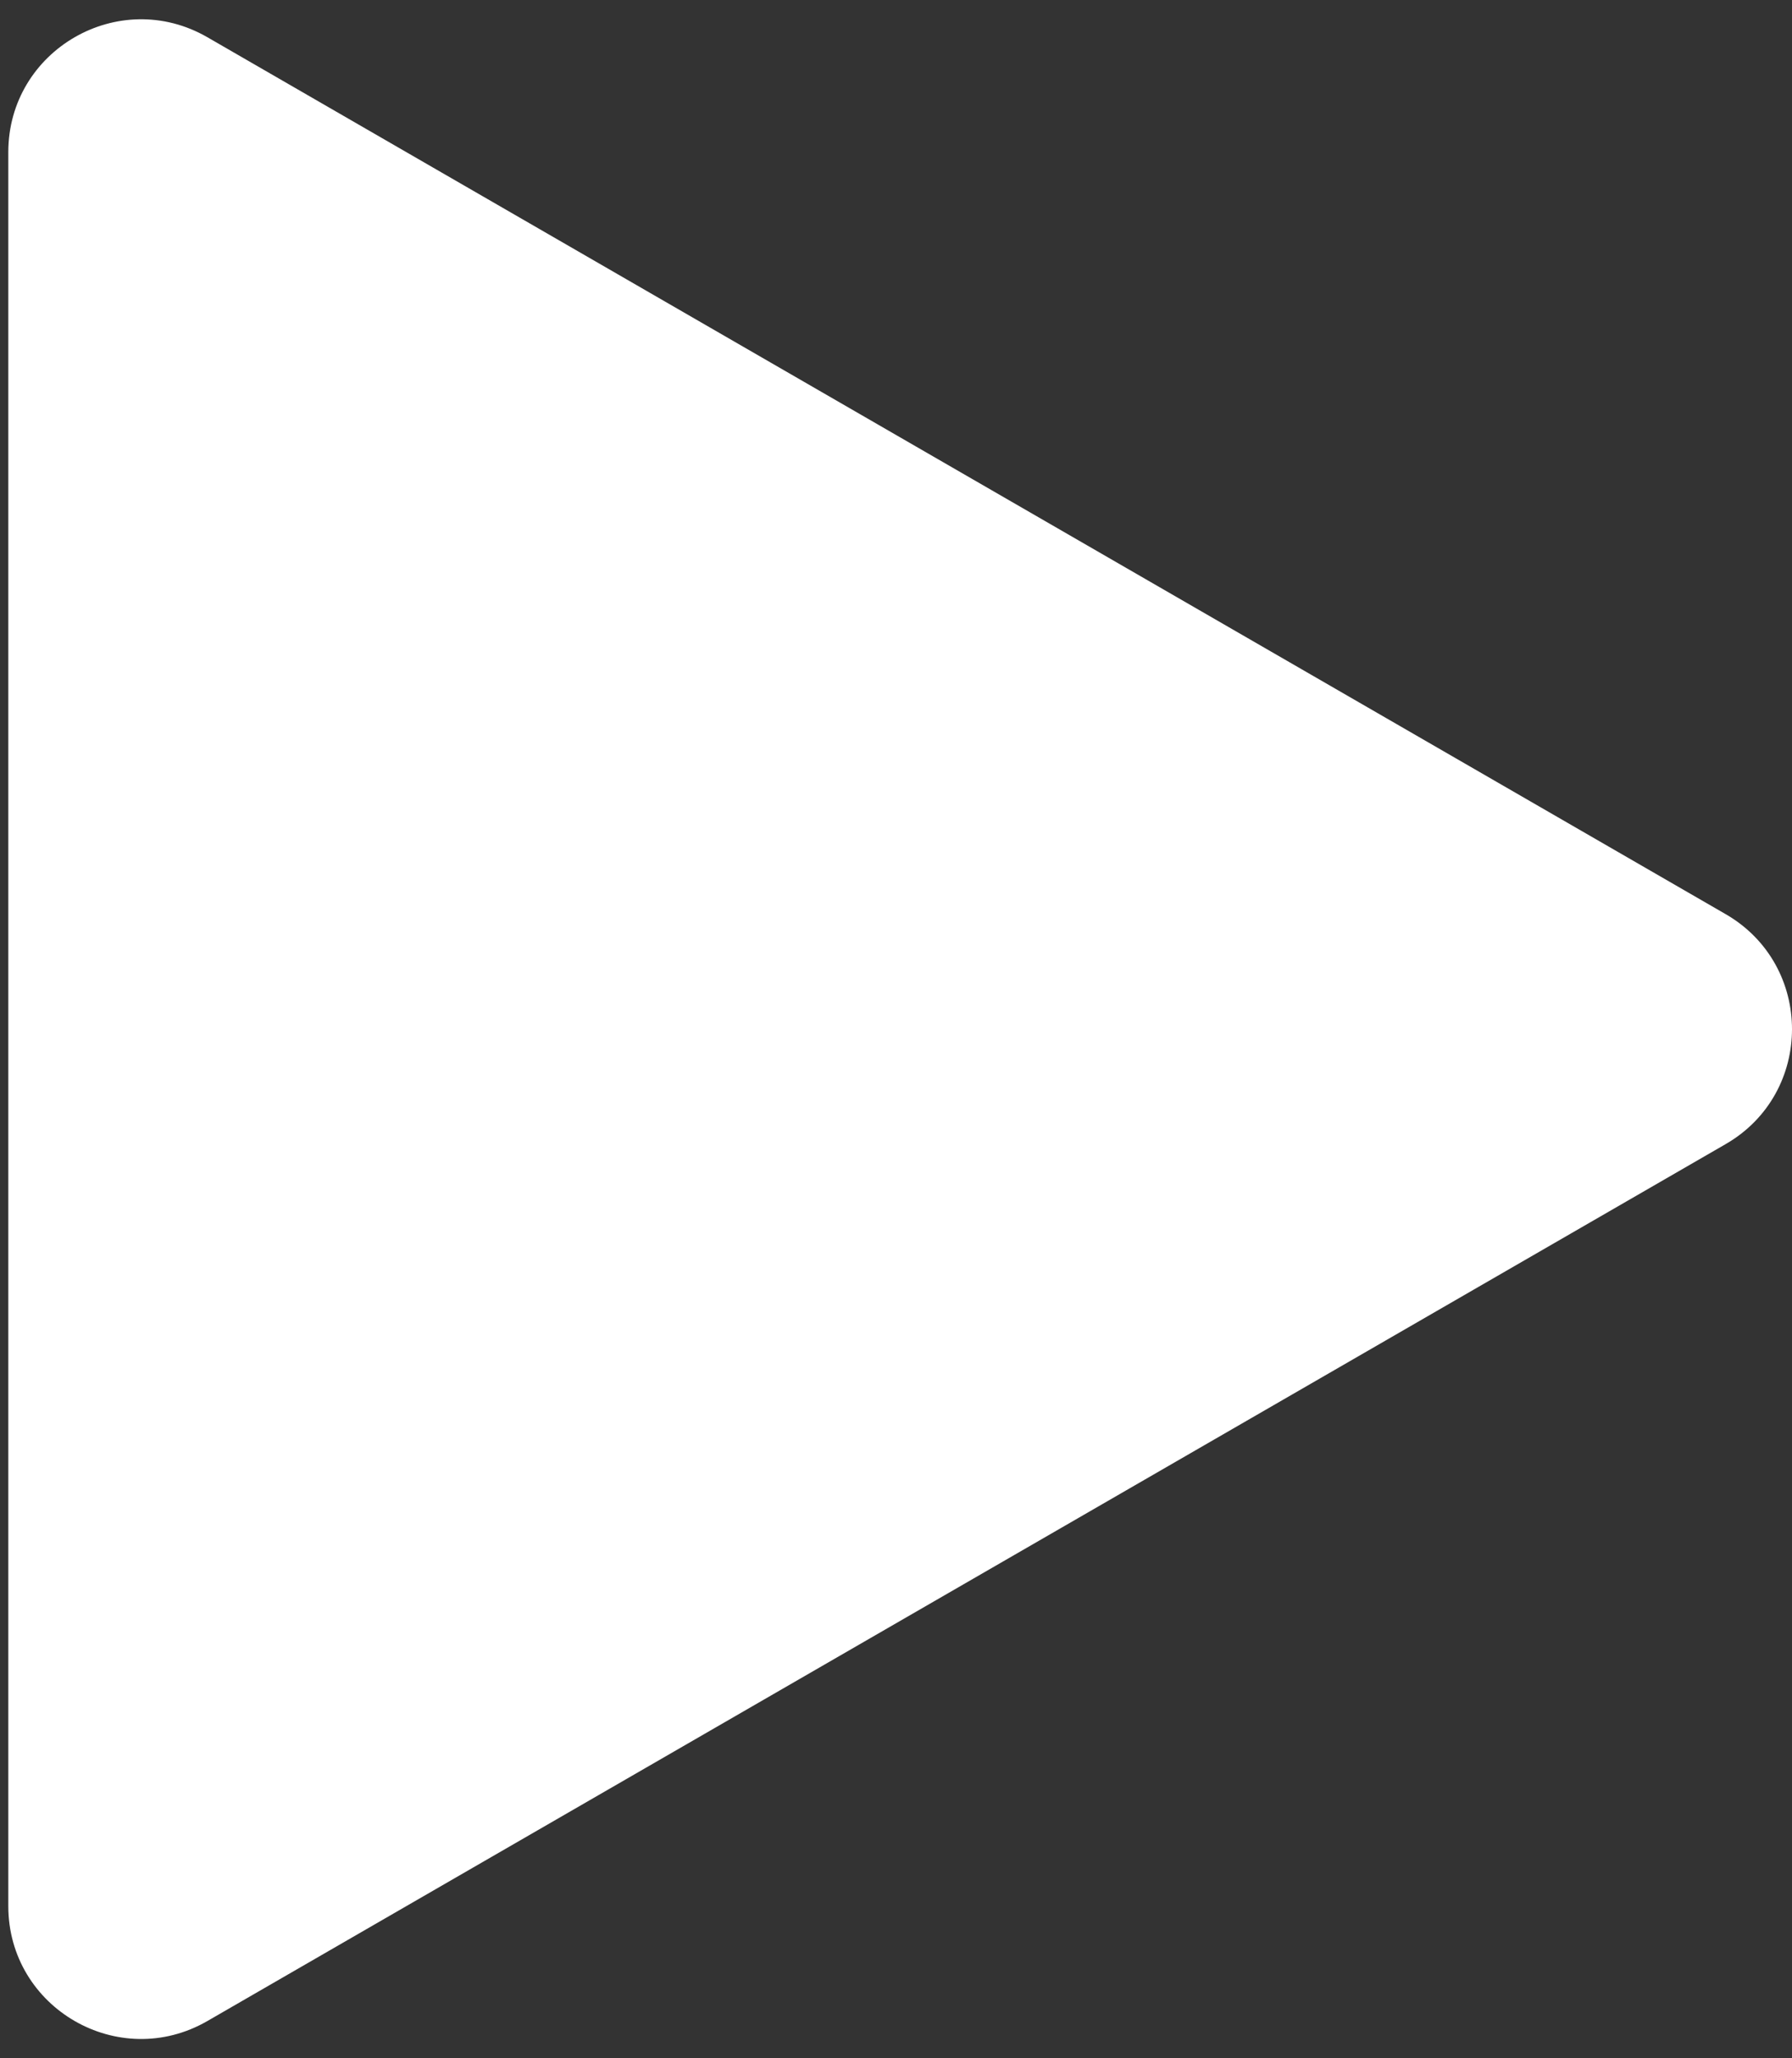 <svg width="54" height="62" viewBox="0 0 54 62" fill="none" xmlns="http://www.w3.org/2000/svg">
<rect x="0" y="0" width="54" height="62" fill="#333333" stroke="none"/>
<path d="M52 27.536C54.667 29.076 54.667 32.925 52 34.464L6.25 60.878C3.583 62.417 0.25 60.493 0.25 57.414L0.25 4.586C0.25 1.507 3.583 -0.417 6.25 1.122L52 27.536Z" fill="white"/>
</svg>
